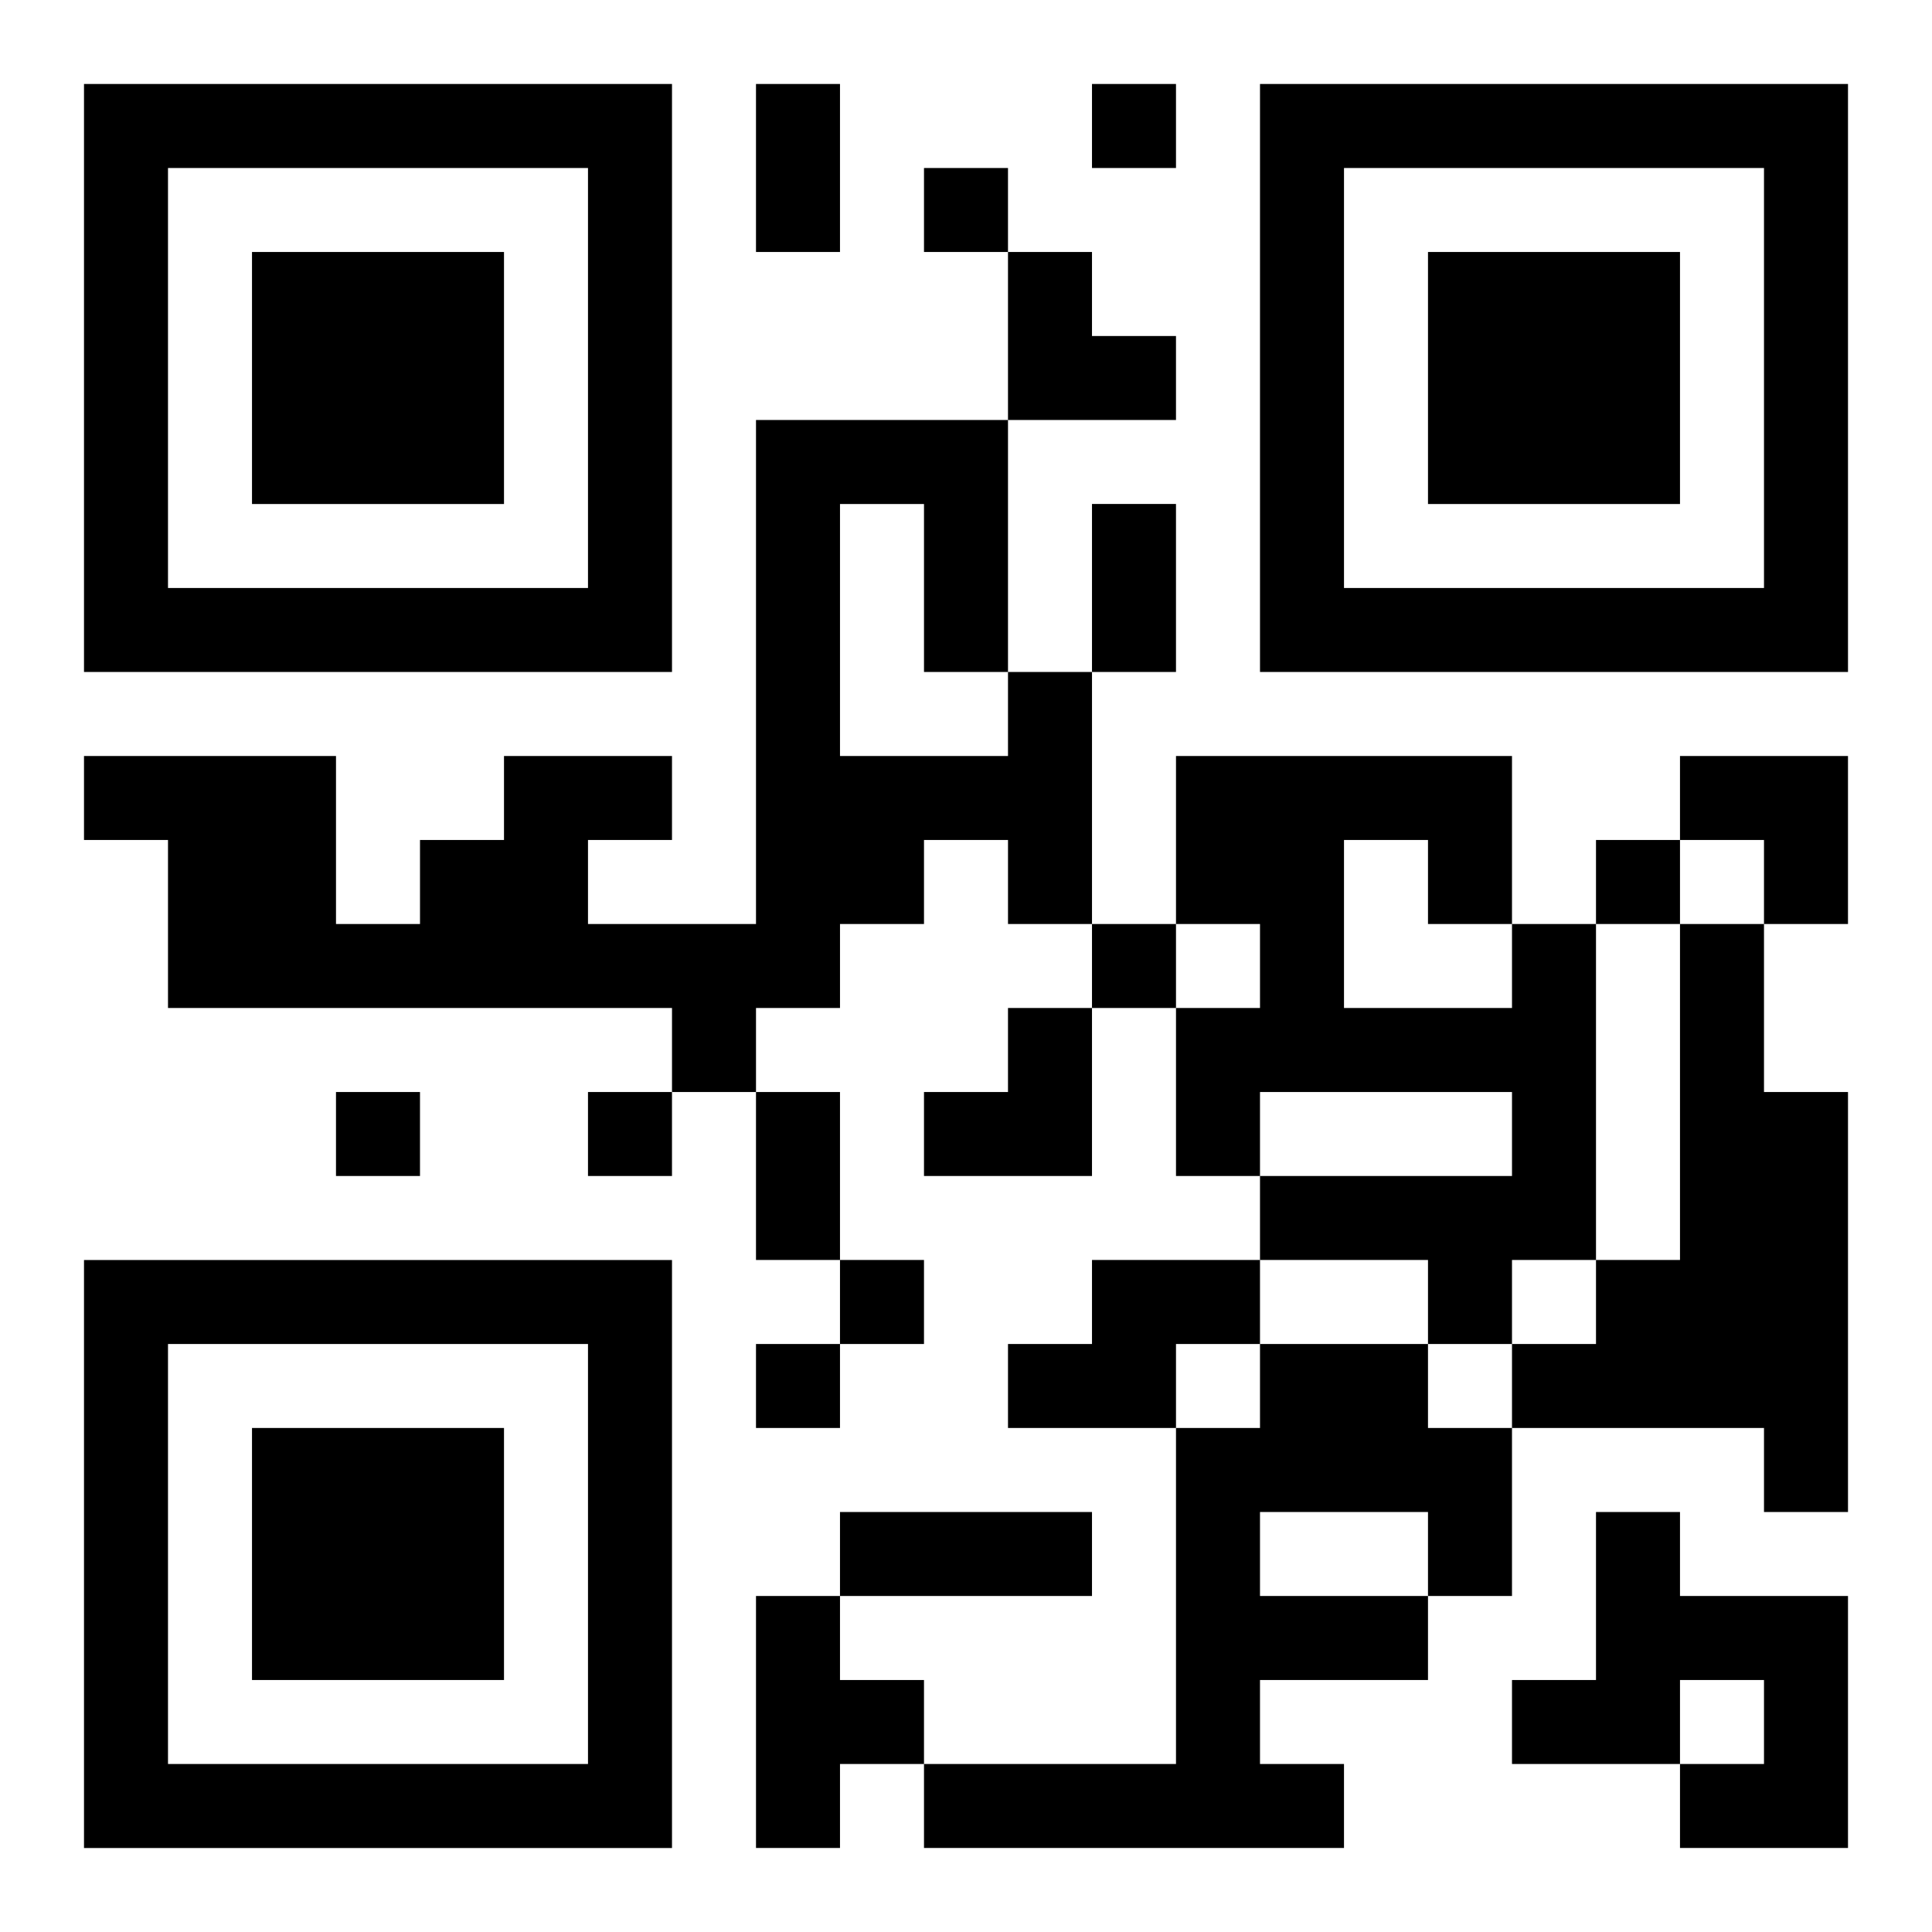 <?xml version="1.0" encoding="UTF-8"?>
<svg width="250" height="250" baseProfile="full" version="1.1" viewBox="-1 -1 23 23" xmlns="http://www.w3.org/2000/svg" xmlns:xlink="http://www.w3.org/1999/xlink"><symbol id="a"><path d="m0 7v7h7v-7h-7zm1 1h5v5h-5v-5zm1 1v3h3v-3h-3z"/></symbol><use y="-7" xlink:href="#a"/><use y="7" xlink:href="#a"/><use x="14" y="-7" xlink:href="#a"/><path d="m11 7h1v3h-1v-1h-1v1h-1v1h-1v1h-1v-1h-6v-2h-1v-1h3v2h1v-1h1v-1h2v1h-1v1h2v-6h3v3m-2-2v3h2v-1h-1v-2h-1m8 5h1v4h-1v1h-1v-1h-2v-1h3v-1h-3v1h-1v-2h1v-1h-1v-2h4v2m-2-1v2h2v-1h-1v-1h-1m4 1h1v2h1v5h-1v-1h-3v-1h1v-1h1v-4m-7 4h2v1h-1v1h-2v-1h1v-1m2 1h2v1h1v2h-1v1h-2v1h1v1h-5v-1h3v-4h1v-1m0 2v1h2v-1h-2m4 0h1v1h2v3h-2v-1h1v-1h-1v1h-2v-1h1v-2m-10 1h1v1h1v1h-1v1h-1v-3m4-18v1h1v-1h-1m-2 1v1h1v-1h-1m8 8v1h1v-1h-1m-6 1v1h1v-1h-1m-9 2v1h1v-1h-1m3 0v1h1v-1h-1m3 2v1h1v-1h-1m-1 1v1h1v-1h-1m0-15h1v2h-1v-2m4 5h1v2h-1v-2m-4 7h1v2h-1v-2m1 5h3v1h-3v-1m2-15h1v1h1v1h-2zm8 6h2v2h-1v-1h-1zm-9 3m1 0h1v2h-2v-1h1z"/></svg>
